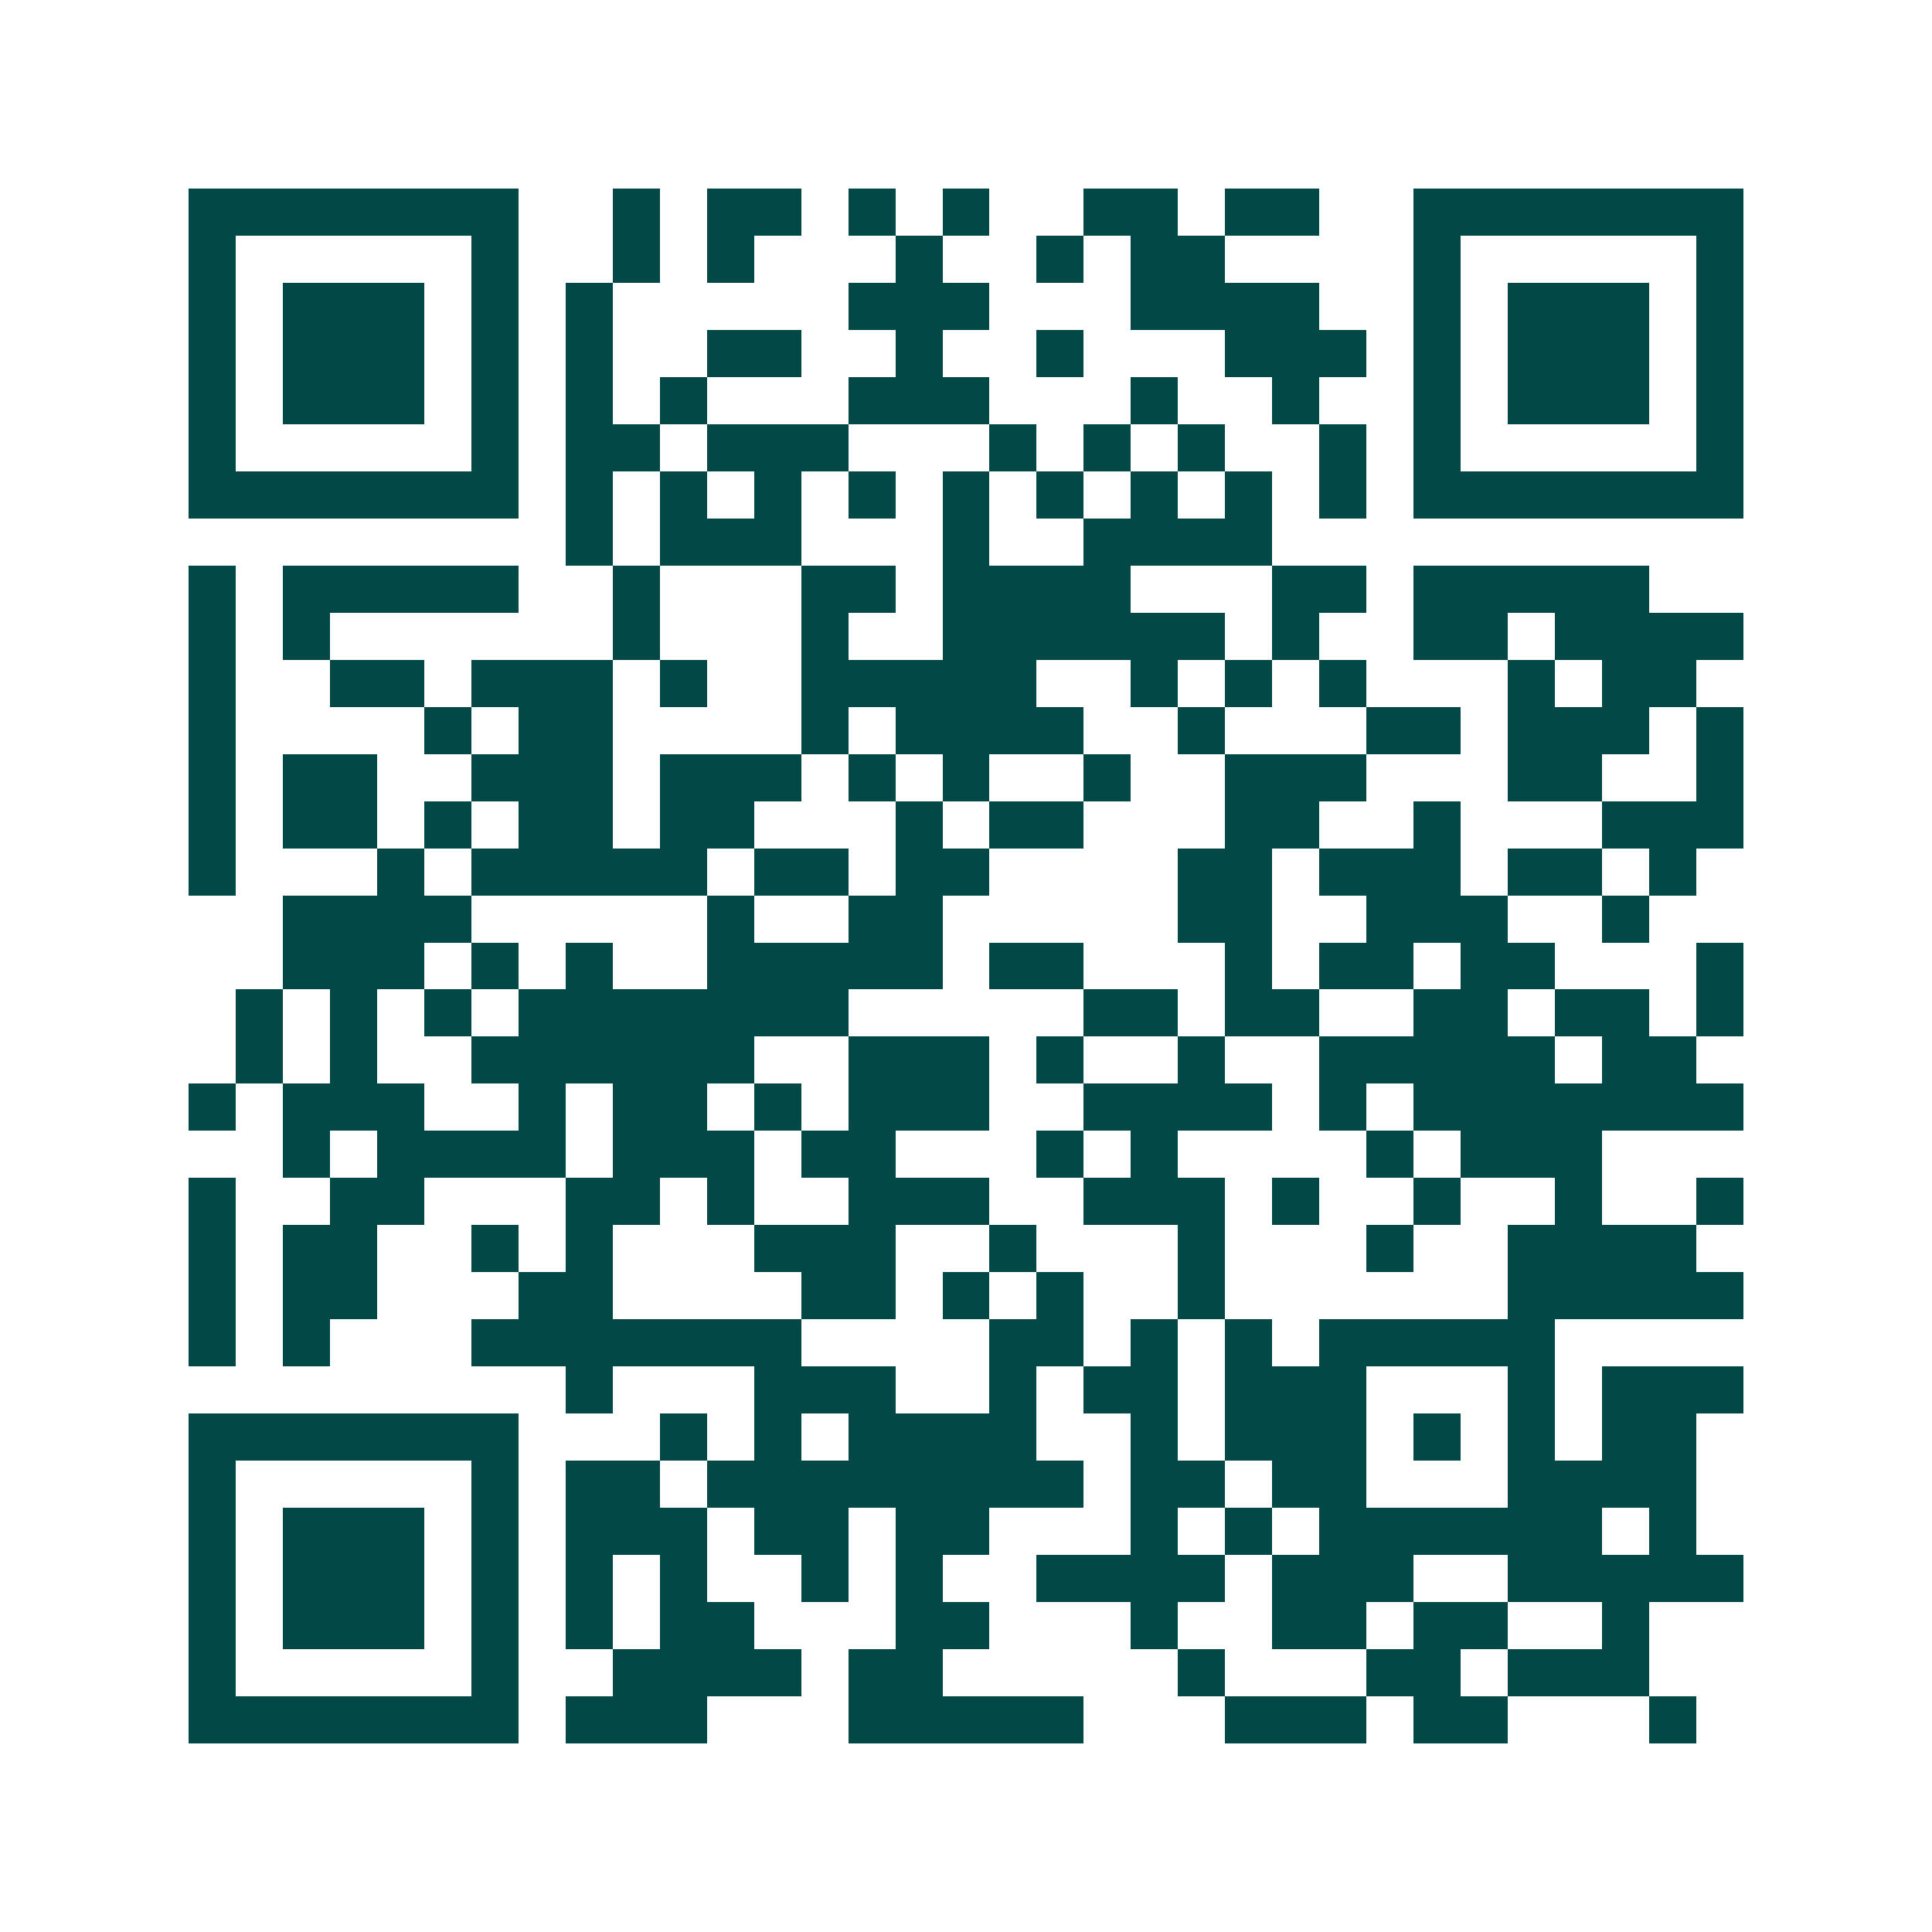 <svg xmlns="http://www.w3.org/2000/svg" width="200" height="200" viewBox="0 0 41 41" shape-rendering="crispEdges"><path fill="#ffffff" d="M0 0h41v41H0z"/><path stroke="#014847" d="M4 4.5h7m2 0h1m1 0h2m1 0h1m1 0h1m2 0h2m1 0h2m2 0h7M4 5.5h1m5 0h1m2 0h1m1 0h1m3 0h1m2 0h1m1 0h2m4 0h1m5 0h1M4 6.5h1m1 0h3m1 0h1m1 0h1m5 0h3m3 0h4m2 0h1m1 0h3m1 0h1M4 7.5h1m1 0h3m1 0h1m1 0h1m2 0h2m2 0h1m2 0h1m3 0h3m1 0h1m1 0h3m1 0h1M4 8.5h1m1 0h3m1 0h1m1 0h1m1 0h1m3 0h3m3 0h1m2 0h1m2 0h1m1 0h3m1 0h1M4 9.5h1m5 0h1m1 0h2m1 0h3m3 0h1m1 0h1m1 0h1m2 0h1m1 0h1m5 0h1M4 10.5h7m1 0h1m1 0h1m1 0h1m1 0h1m1 0h1m1 0h1m1 0h1m1 0h1m1 0h1m1 0h7M12 11.5h1m1 0h3m3 0h1m2 0h4M4 12.5h1m1 0h5m2 0h1m3 0h2m1 0h4m3 0h2m1 0h5M4 13.5h1m1 0h1m6 0h1m3 0h1m2 0h6m1 0h1m2 0h2m1 0h4M4 14.5h1m2 0h2m1 0h3m1 0h1m2 0h5m2 0h1m1 0h1m1 0h1m3 0h1m1 0h2M4 15.5h1m4 0h1m1 0h2m4 0h1m1 0h4m2 0h1m3 0h2m1 0h3m1 0h1M4 16.5h1m1 0h2m2 0h3m1 0h3m1 0h1m1 0h1m2 0h1m2 0h3m3 0h2m2 0h1M4 17.5h1m1 0h2m1 0h1m1 0h2m1 0h2m3 0h1m1 0h2m3 0h2m2 0h1m3 0h3M4 18.5h1m3 0h1m1 0h5m1 0h2m1 0h2m4 0h2m1 0h3m1 0h2m1 0h1M6 19.5h4m5 0h1m2 0h2m5 0h2m2 0h3m2 0h1M6 20.5h3m1 0h1m1 0h1m2 0h5m1 0h2m3 0h1m1 0h2m1 0h2m3 0h1M5 21.5h1m1 0h1m1 0h1m1 0h7m5 0h2m1 0h2m2 0h2m1 0h2m1 0h1M5 22.5h1m1 0h1m2 0h6m2 0h3m1 0h1m2 0h1m2 0h5m1 0h2M4 23.5h1m1 0h3m2 0h1m1 0h2m1 0h1m1 0h3m2 0h4m1 0h1m1 0h7M6 24.5h1m1 0h4m1 0h3m1 0h2m3 0h1m1 0h1m4 0h1m1 0h3M4 25.5h1m2 0h2m3 0h2m1 0h1m2 0h3m2 0h3m1 0h1m2 0h1m2 0h1m2 0h1M4 26.5h1m1 0h2m2 0h1m1 0h1m3 0h3m2 0h1m3 0h1m3 0h1m2 0h4M4 27.5h1m1 0h2m3 0h2m4 0h2m1 0h1m1 0h1m2 0h1m6 0h5M4 28.5h1m1 0h1m3 0h7m4 0h2m1 0h1m1 0h1m1 0h5M12 29.5h1m3 0h3m2 0h1m1 0h2m1 0h3m3 0h1m1 0h3M4 30.5h7m3 0h1m1 0h1m1 0h4m2 0h1m1 0h3m1 0h1m1 0h1m1 0h2M4 31.5h1m5 0h1m1 0h2m1 0h8m1 0h2m1 0h2m3 0h4M4 32.5h1m1 0h3m1 0h1m1 0h3m1 0h2m1 0h2m3 0h1m1 0h1m1 0h6m1 0h1M4 33.5h1m1 0h3m1 0h1m1 0h1m1 0h1m2 0h1m1 0h1m2 0h4m1 0h3m2 0h5M4 34.5h1m1 0h3m1 0h1m1 0h1m1 0h2m3 0h2m3 0h1m2 0h2m1 0h2m2 0h1M4 35.5h1m5 0h1m2 0h4m1 0h2m5 0h1m3 0h2m1 0h3M4 36.5h7m1 0h3m3 0h5m3 0h3m1 0h2m3 0h1"/></svg>
